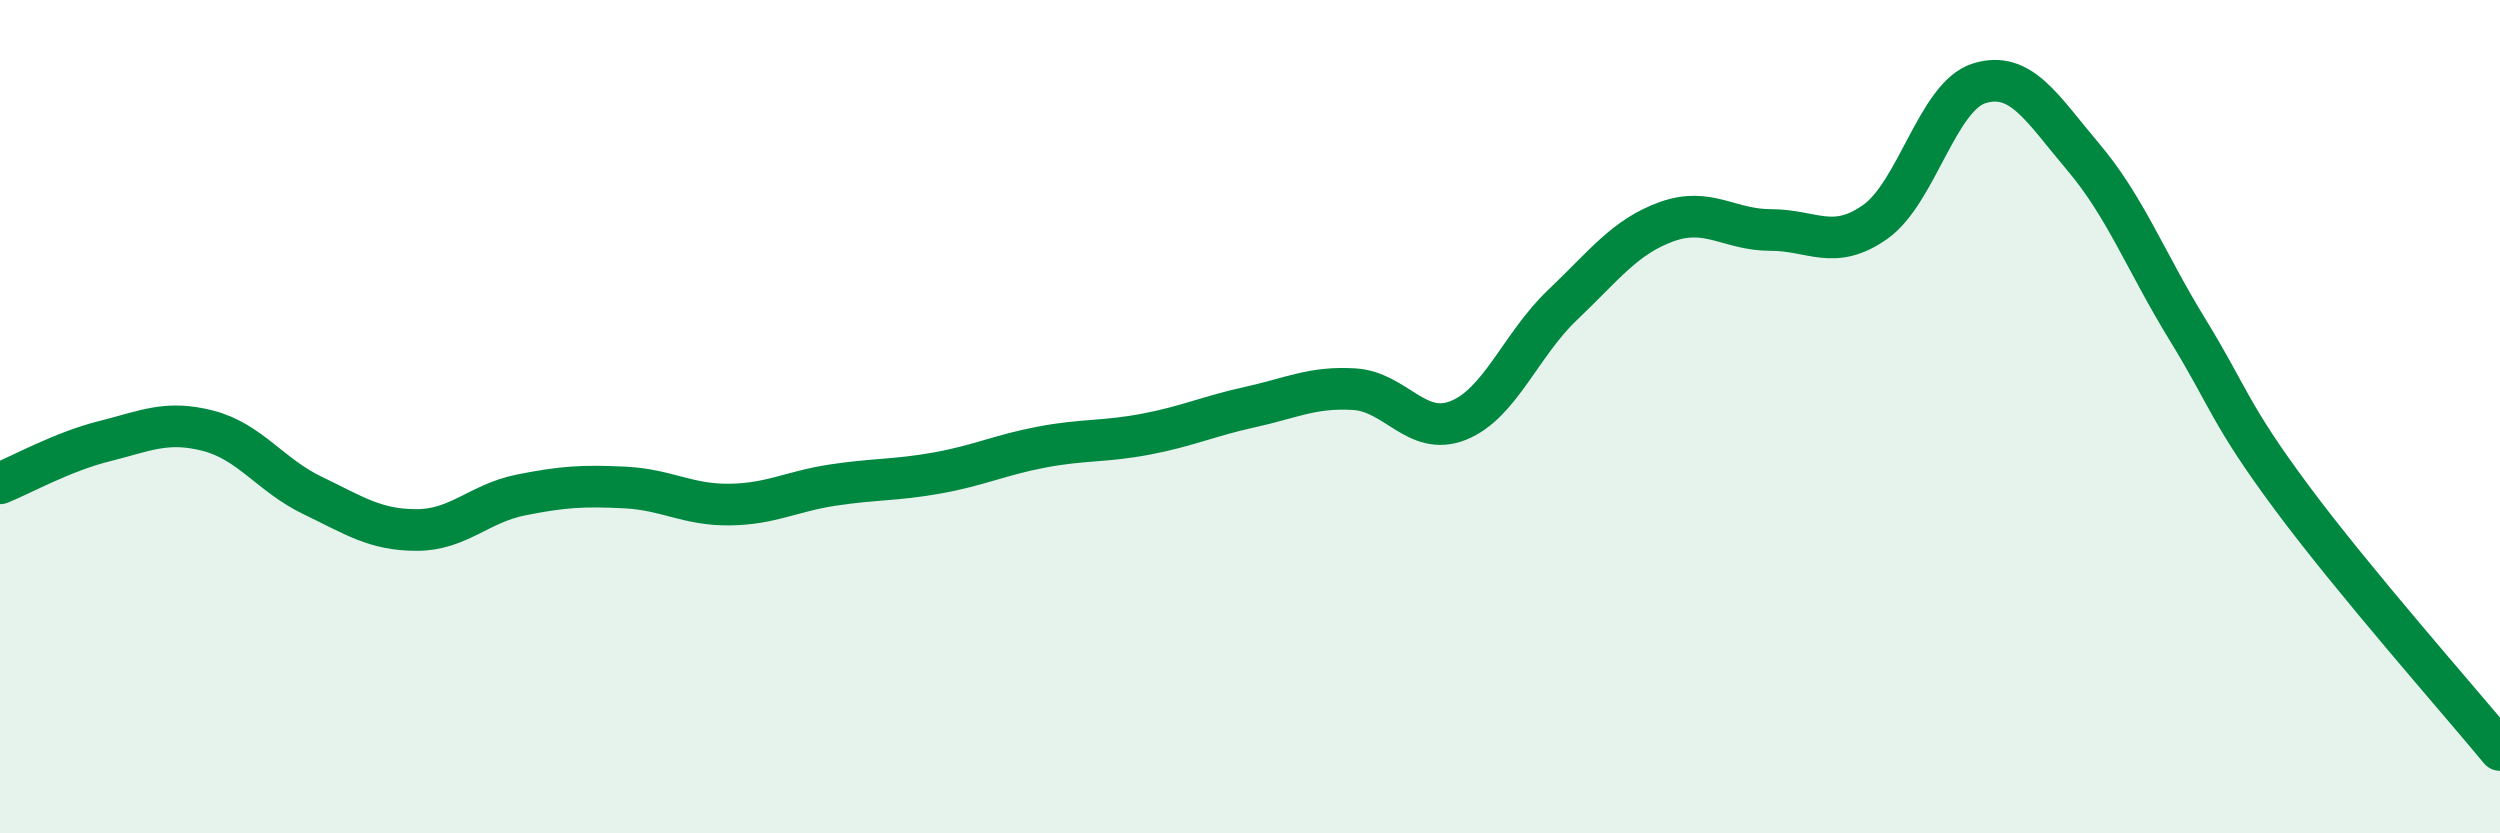 
    <svg width="60" height="20" viewBox="0 0 60 20" xmlns="http://www.w3.org/2000/svg">
      <path
        d="M 0,11.6 C 0.5,11.4 1.5,10.84 2.5,10.59 C 3.5,10.34 4,10.08 5,10.34 C 6,10.6 6.5,11.41 7.5,11.89 C 8.5,12.37 9,12.72 10,12.72 C 11,12.72 11.5,12.08 12.5,11.88 C 13.5,11.68 14,11.65 15,11.7 C 16,11.75 16.5,12.12 17.5,12.11 C 18.5,12.1 19,11.79 20,11.64 C 21,11.49 21.5,11.53 22.5,11.35 C 23.5,11.17 24,10.92 25,10.73 C 26,10.54 26.5,10.61 27.5,10.42 C 28.5,10.23 29,9.99 30,9.77 C 31,9.55 31.5,9.28 32.5,9.34 C 33.5,9.4 34,10.49 35,10.09 C 36,9.69 36.5,8.27 37.5,7.32 C 38.5,6.37 39,5.68 40,5.32 C 41,4.96 41.5,5.52 42.5,5.52 C 43.5,5.52 44,6.03 45,5.33 C 46,4.63 46.5,2.31 47.5,2 C 48.5,1.69 49,2.59 50,3.77 C 51,4.95 51.5,6.28 52.5,7.91 C 53.5,9.54 53.5,9.92 55,11.94 C 56.5,13.96 59,16.79 60,18L60 20L0 20Z"
        fill="#008740"
        opacity="0.1"
        stroke-linecap="round"
        stroke-linejoin="round"
      />
      <path
        d="M 0,11.6 C 0.5,11.4 1.5,10.84 2.5,10.59 C 3.5,10.34 4,10.08 5,10.34 C 6,10.6 6.5,11.41 7.5,11.89 C 8.5,12.37 9,12.72 10,12.72 C 11,12.72 11.5,12.08 12.5,11.88 C 13.5,11.68 14,11.65 15,11.7 C 16,11.75 16.5,12.12 17.5,12.11 C 18.5,12.1 19,11.79 20,11.64 C 21,11.49 21.5,11.53 22.5,11.35 C 23.5,11.17 24,10.92 25,10.73 C 26,10.54 26.5,10.61 27.5,10.42 C 28.5,10.23 29,9.99 30,9.77 C 31,9.55 31.5,9.28 32.5,9.34 C 33.5,9.4 34,10.49 35,10.09 C 36,9.69 36.5,8.27 37.5,7.32 C 38.5,6.37 39,5.68 40,5.32 C 41,4.96 41.5,5.52 42.5,5.52 C 43.5,5.52 44,6.03 45,5.33 C 46,4.63 46.5,2.31 47.5,2 C 48.5,1.69 49,2.59 50,3.77 C 51,4.95 51.5,6.28 52.5,7.91 C 53.5,9.54 53.5,9.92 55,11.94 C 56.5,13.96 59,16.79 60,18"
        stroke="#008740"
        stroke-width="1"
        fill="none"
        stroke-linecap="round"
        stroke-linejoin="round"
      />
    </svg>
  
